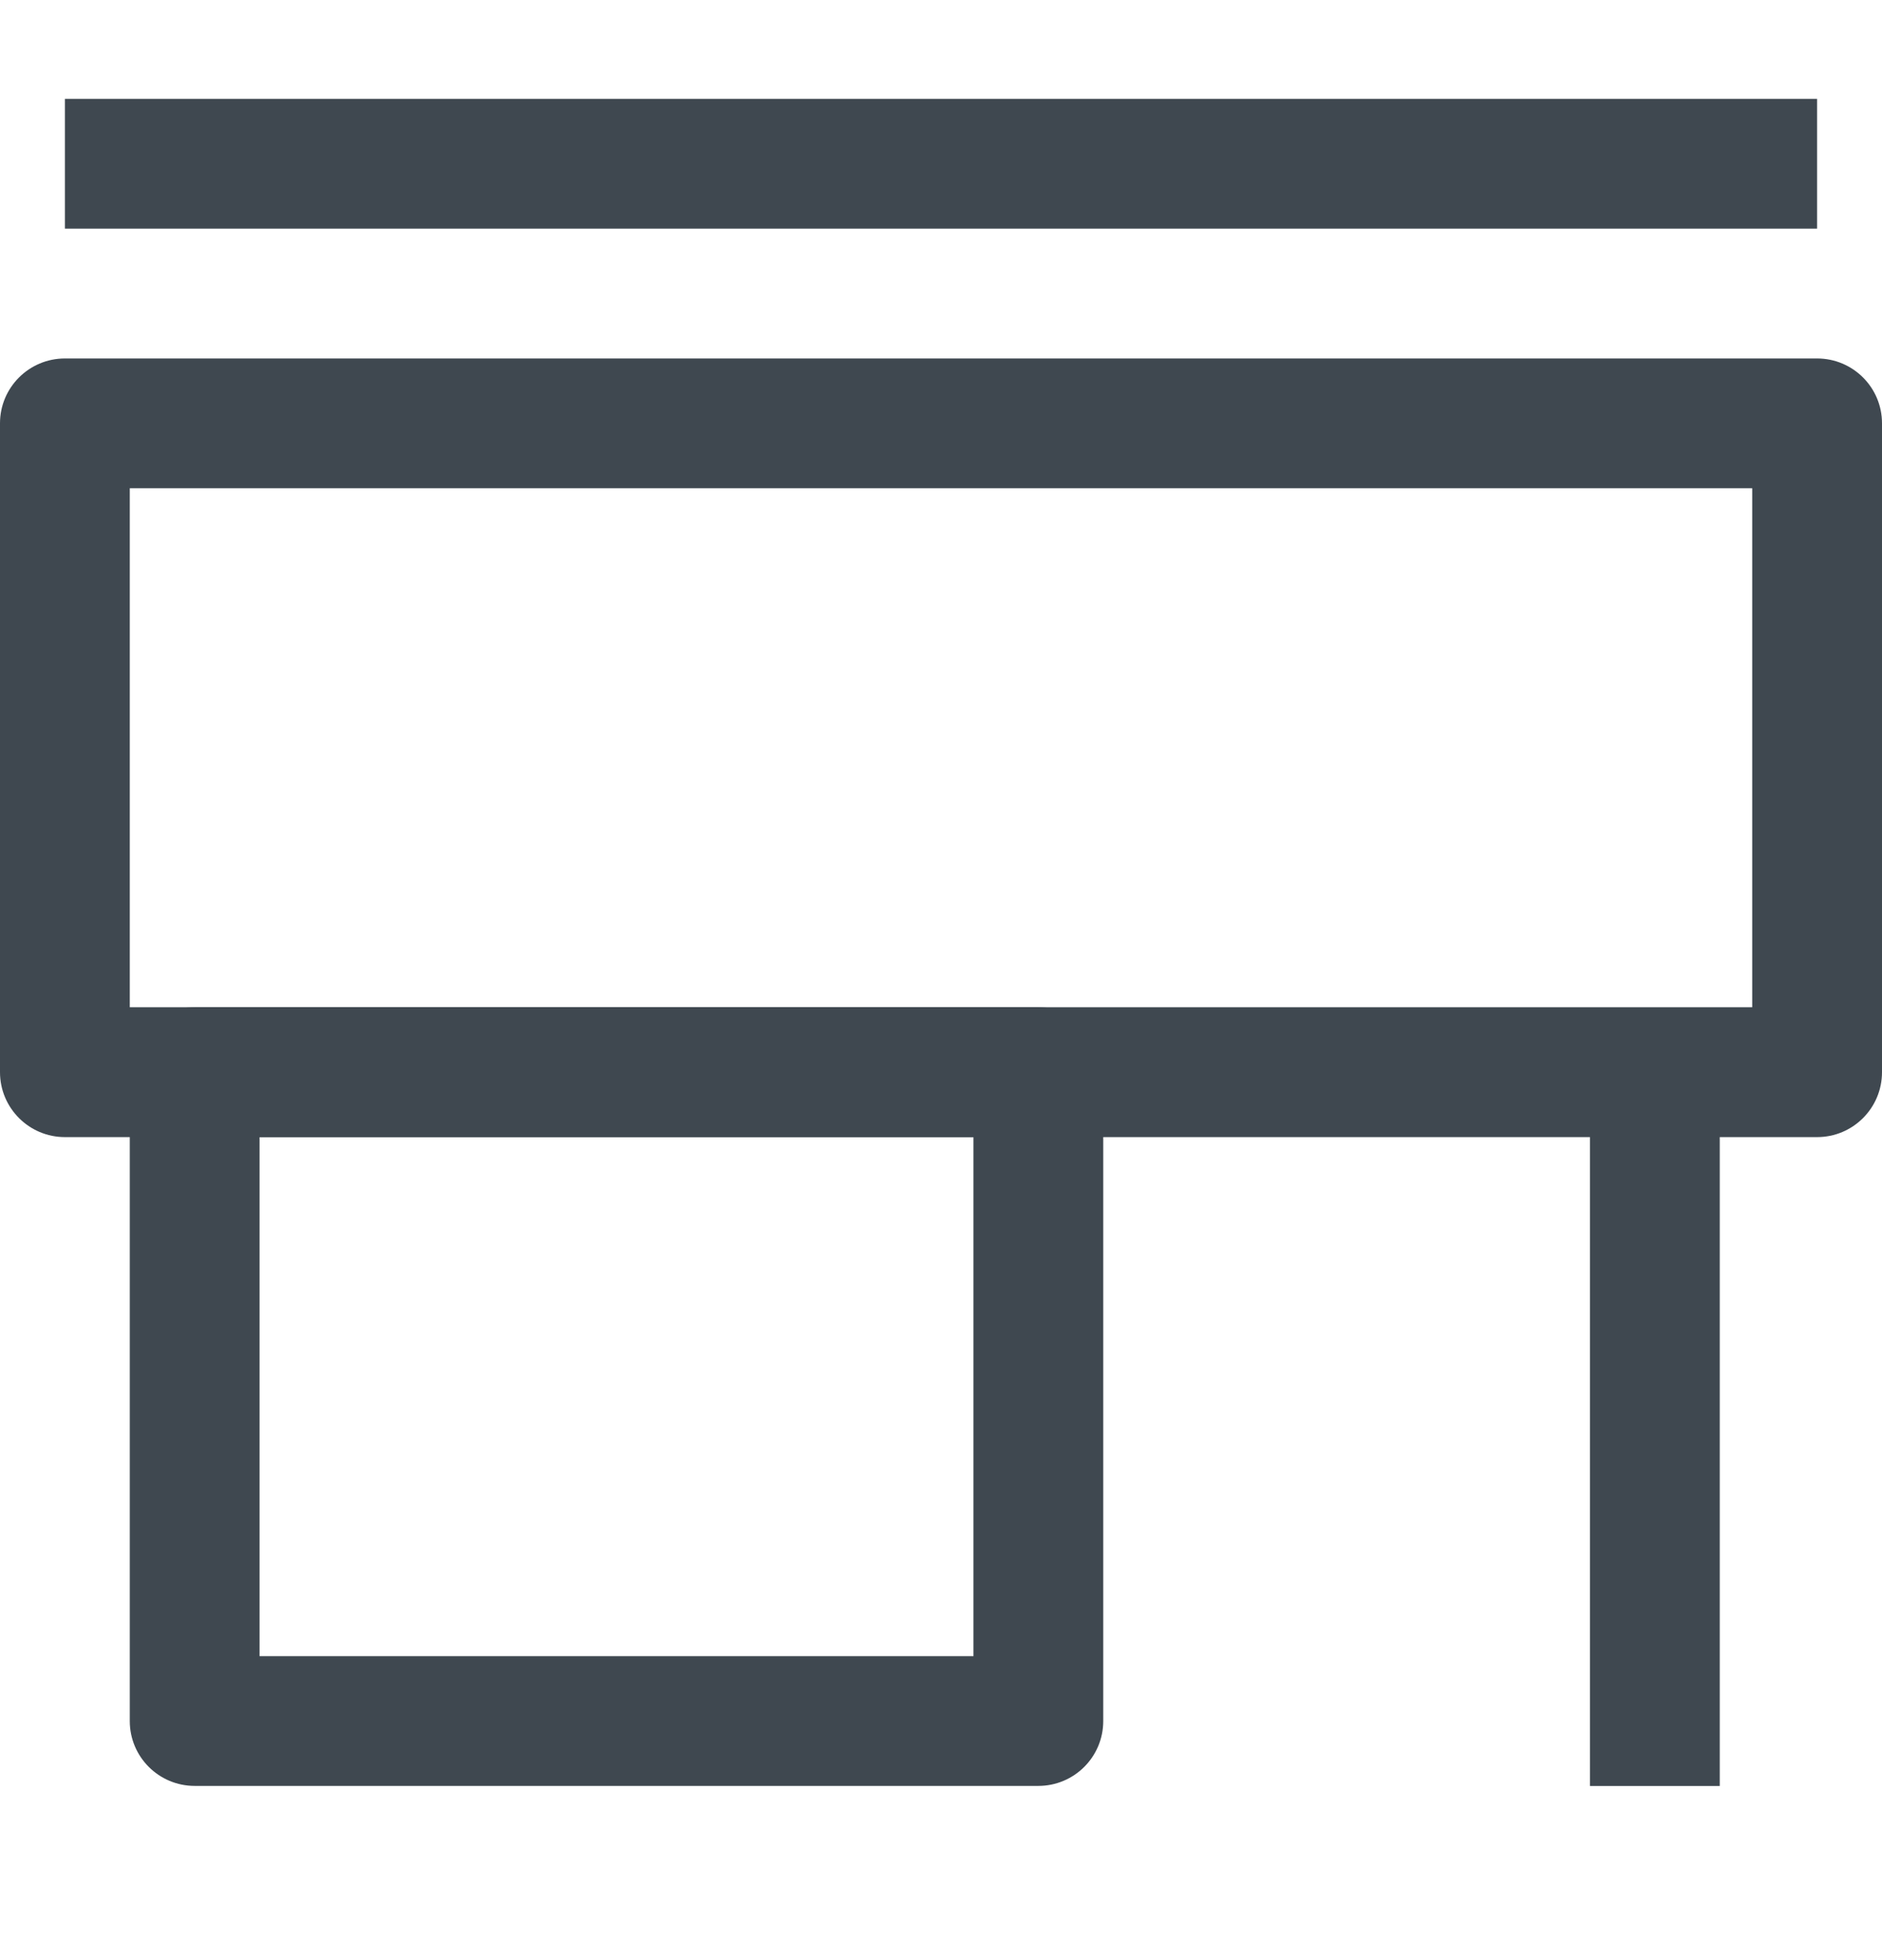 <svg width="24" height="25" viewBox="0 0 24 25" fill="none" xmlns="http://www.w3.org/2000/svg">
<path fill-rule="evenodd" clip-rule="evenodd" d="M20.276 22.779V13.675H21.931V22.779H20.276Z" fill="#3F4850"/>
<path fill-rule="evenodd" clip-rule="evenodd" d="M0.828 1.261H23.172V2.916H0.828V1.261Z" fill="#3F4850"/>
<path fill-rule="evenodd" clip-rule="evenodd" d="M0 5.399C0 4.942 0.371 4.572 0.828 4.572H23.172C23.63 4.572 24 4.942 24 5.399V13.675C24 14.132 23.63 14.503 23.172 14.503H0.828C0.371 14.503 0 14.132 0 13.675V5.399ZM1.655 6.227V12.847H22.345V6.227H1.655Z" fill="#3F4850"/>
<path fill-rule="evenodd" clip-rule="evenodd" d="M1.655 13.675C1.655 13.218 2.026 12.847 2.483 12.847H13.241C13.698 12.847 14.069 13.218 14.069 13.675V21.951C14.069 22.408 13.698 22.778 13.241 22.778H2.483C2.026 22.778 1.655 22.408 1.655 21.951V13.675ZM3.31 14.503V21.123H12.414V14.503H3.31Z" fill="#3F4850"/>
</svg>
